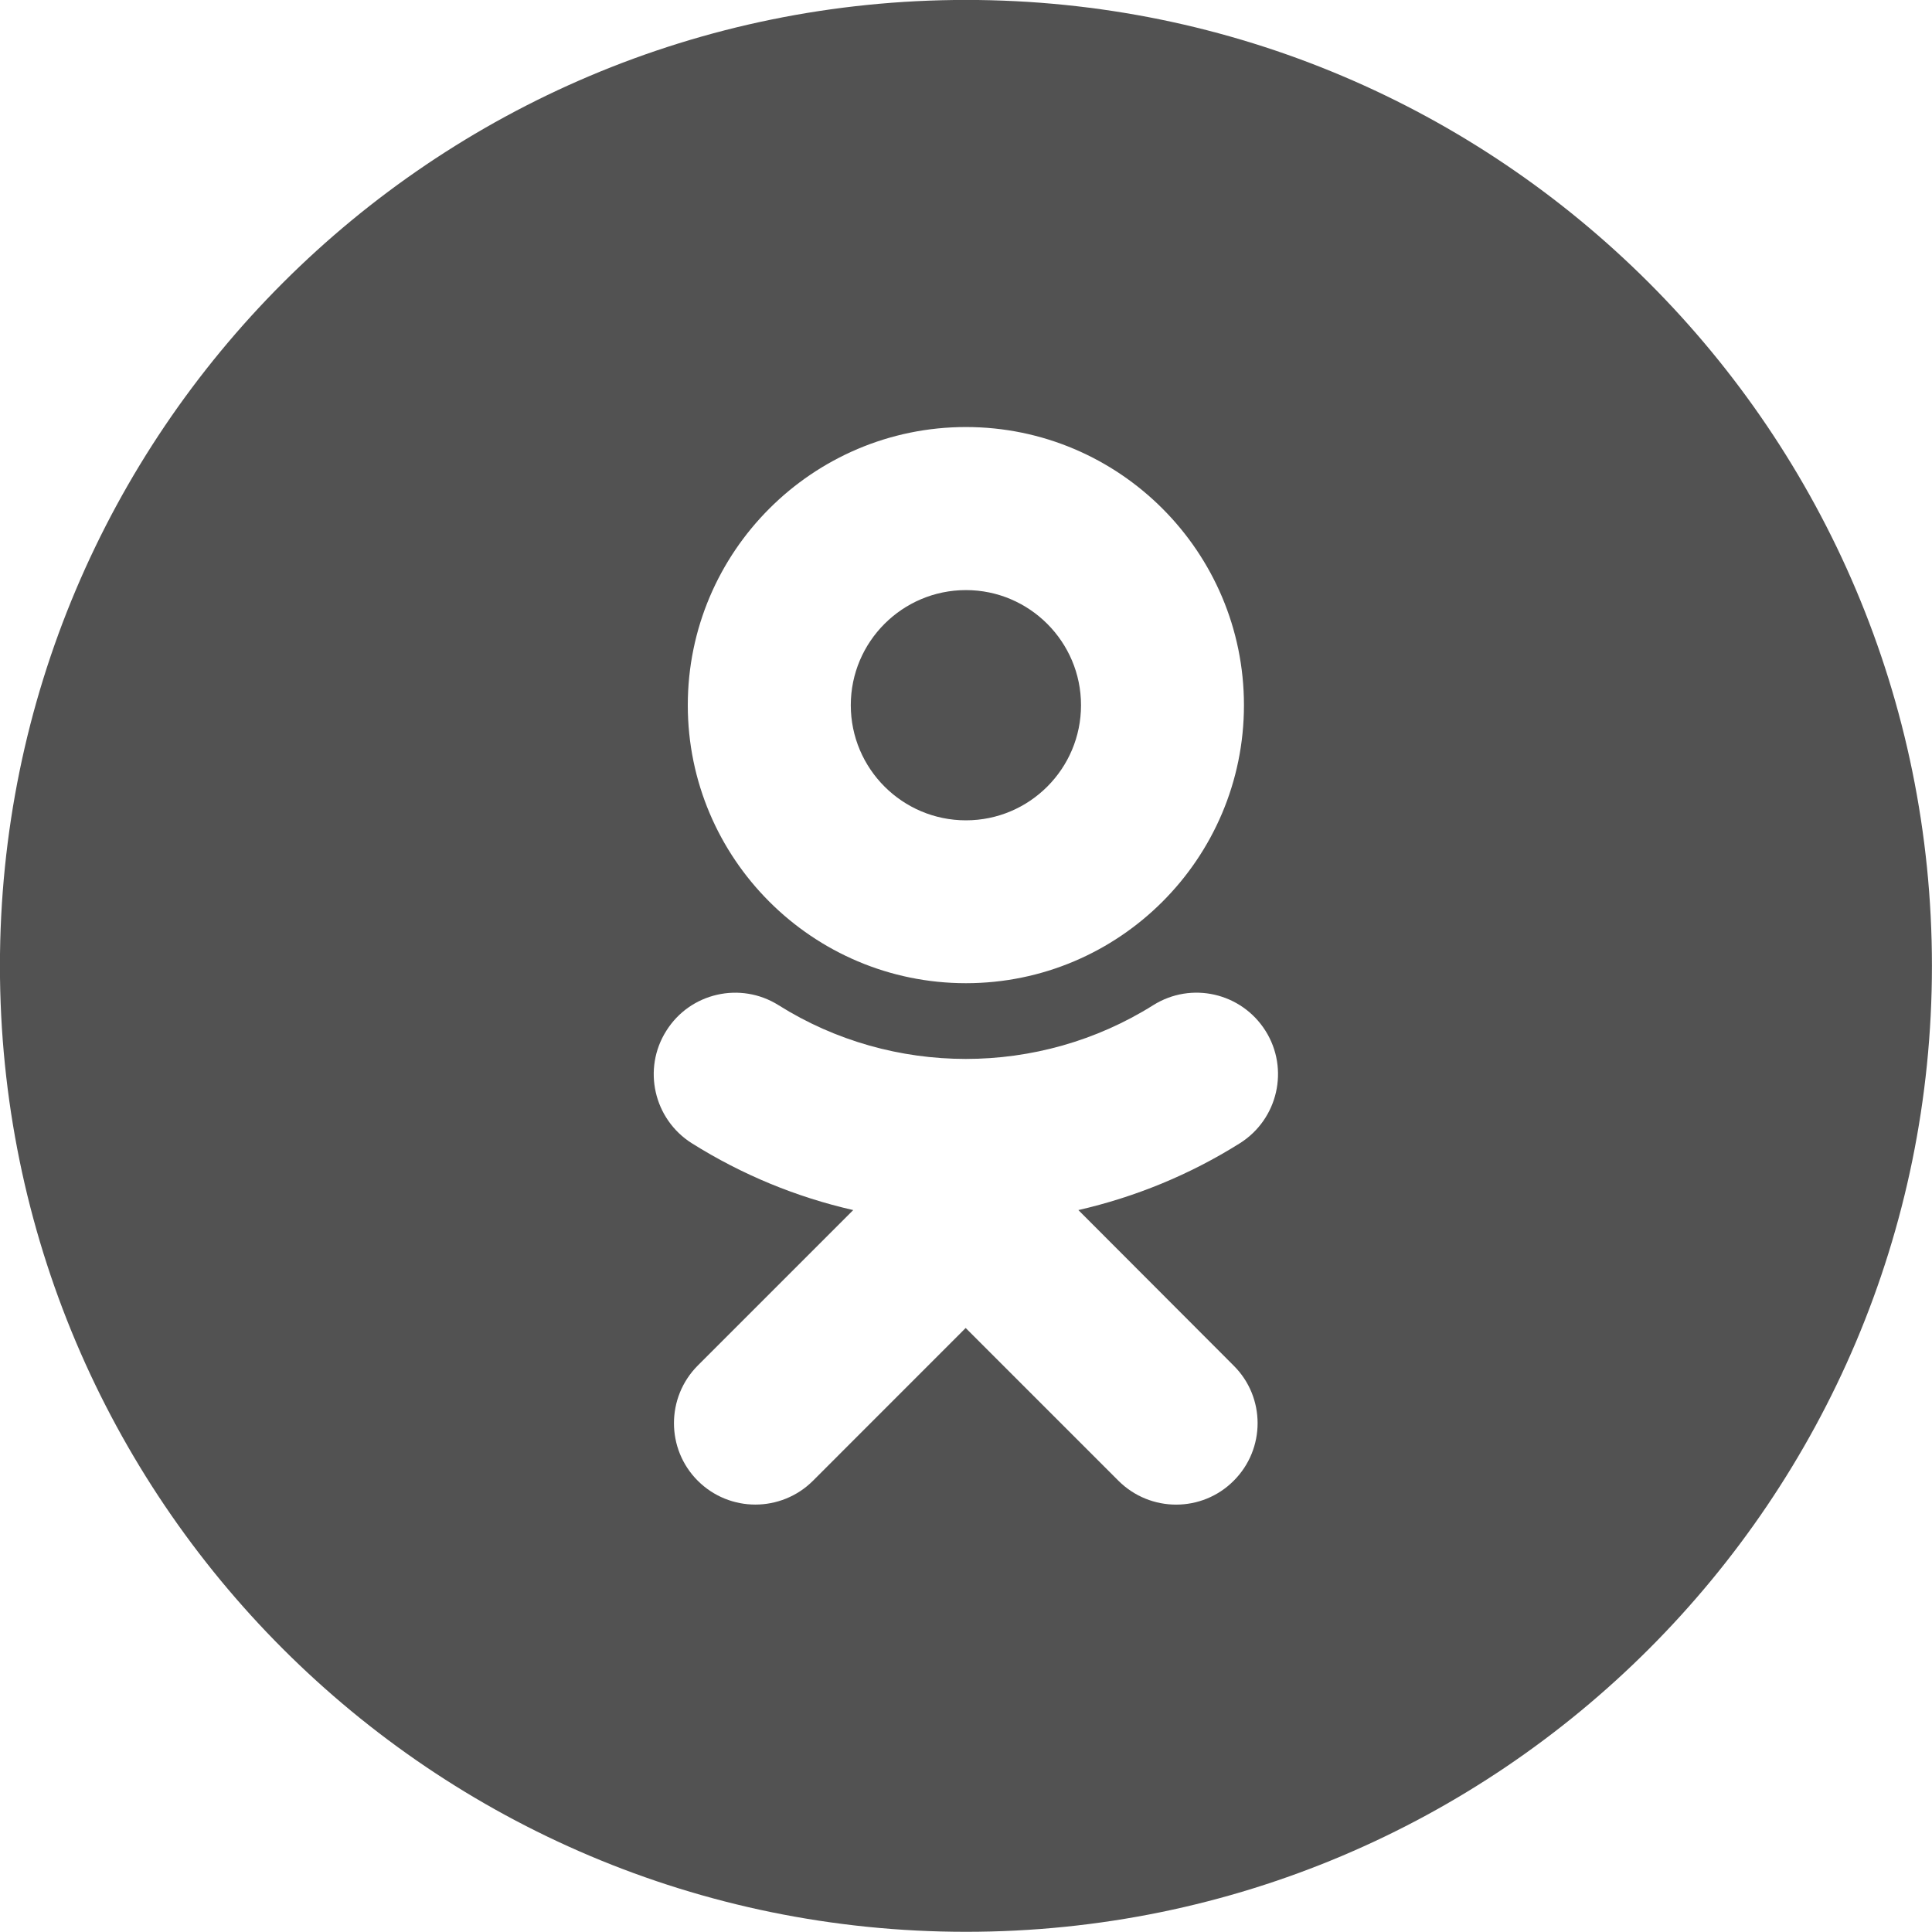 <?xml version="1.0" encoding="UTF-8"?> <svg xmlns="http://www.w3.org/2000/svg" xmlns:xlink="http://www.w3.org/1999/xlink" class="t-sociallinks__svg" id="Layer_1" width="25px" height="25px" viewBox="0 0 30 30" xml:space="preserve"> <desc>Odnoklassniki</desc> <path style="fill:#525252;" d="M15.001,29.997 C6.715,29.997 -0.001,23.281 -0.001,14.998 C-0.001,6.713 6.715,-0.001 15.001,-0.001 C23.282,-0.001 29.999,6.713 29.999,14.998 C29.999,23.281 23.283,29.997 15.001,29.997 Z M14.999,9.163 C15.985,9.163 16.786,9.966 16.786,10.95 C16.786,11.937 15.985,12.738 14.999,12.738 C14.013,12.738 13.211,11.937 13.211,10.95 C13.211,9.964 14.013,9.163 14.999,9.163 L14.999,9.163 L14.999,9.163 Z M19.316,10.95 C19.316,8.569 17.381,6.631 14.999,6.631 C12.617,6.631 10.68,8.569 10.68,10.95 C10.68,13.331 12.617,15.267 14.999,15.267 C17.381,15.267 19.316,13.331 19.316,10.95 Z M16.745,18.79 C17.625,18.588 18.472,18.243 19.253,17.752 C19.844,17.379 20.023,16.598 19.651,16.007 C19.277,15.415 18.499,15.236 17.906,15.609 C16.135,16.721 13.859,16.721 12.09,15.609 C11.499,15.237 10.716,15.415 10.346,16.007 C9.973,16.597 10.152,17.379 10.742,17.752 C11.522,18.242 12.37,18.59 13.249,18.79 L10.835,21.204 C10.342,21.698 10.342,22.501 10.835,22.993 C11.081,23.239 11.405,23.363 11.729,23.363 C12.053,23.363 12.378,23.239 12.624,22.993 L14.995,20.621 L17.368,22.994 C17.863,23.487 18.664,23.487 19.156,22.994 C19.652,22.5 19.652,21.697 19.156,21.205 L16.745,18.79 L16.745,18.79 L16.745,18.79 Z"></path> </svg> 